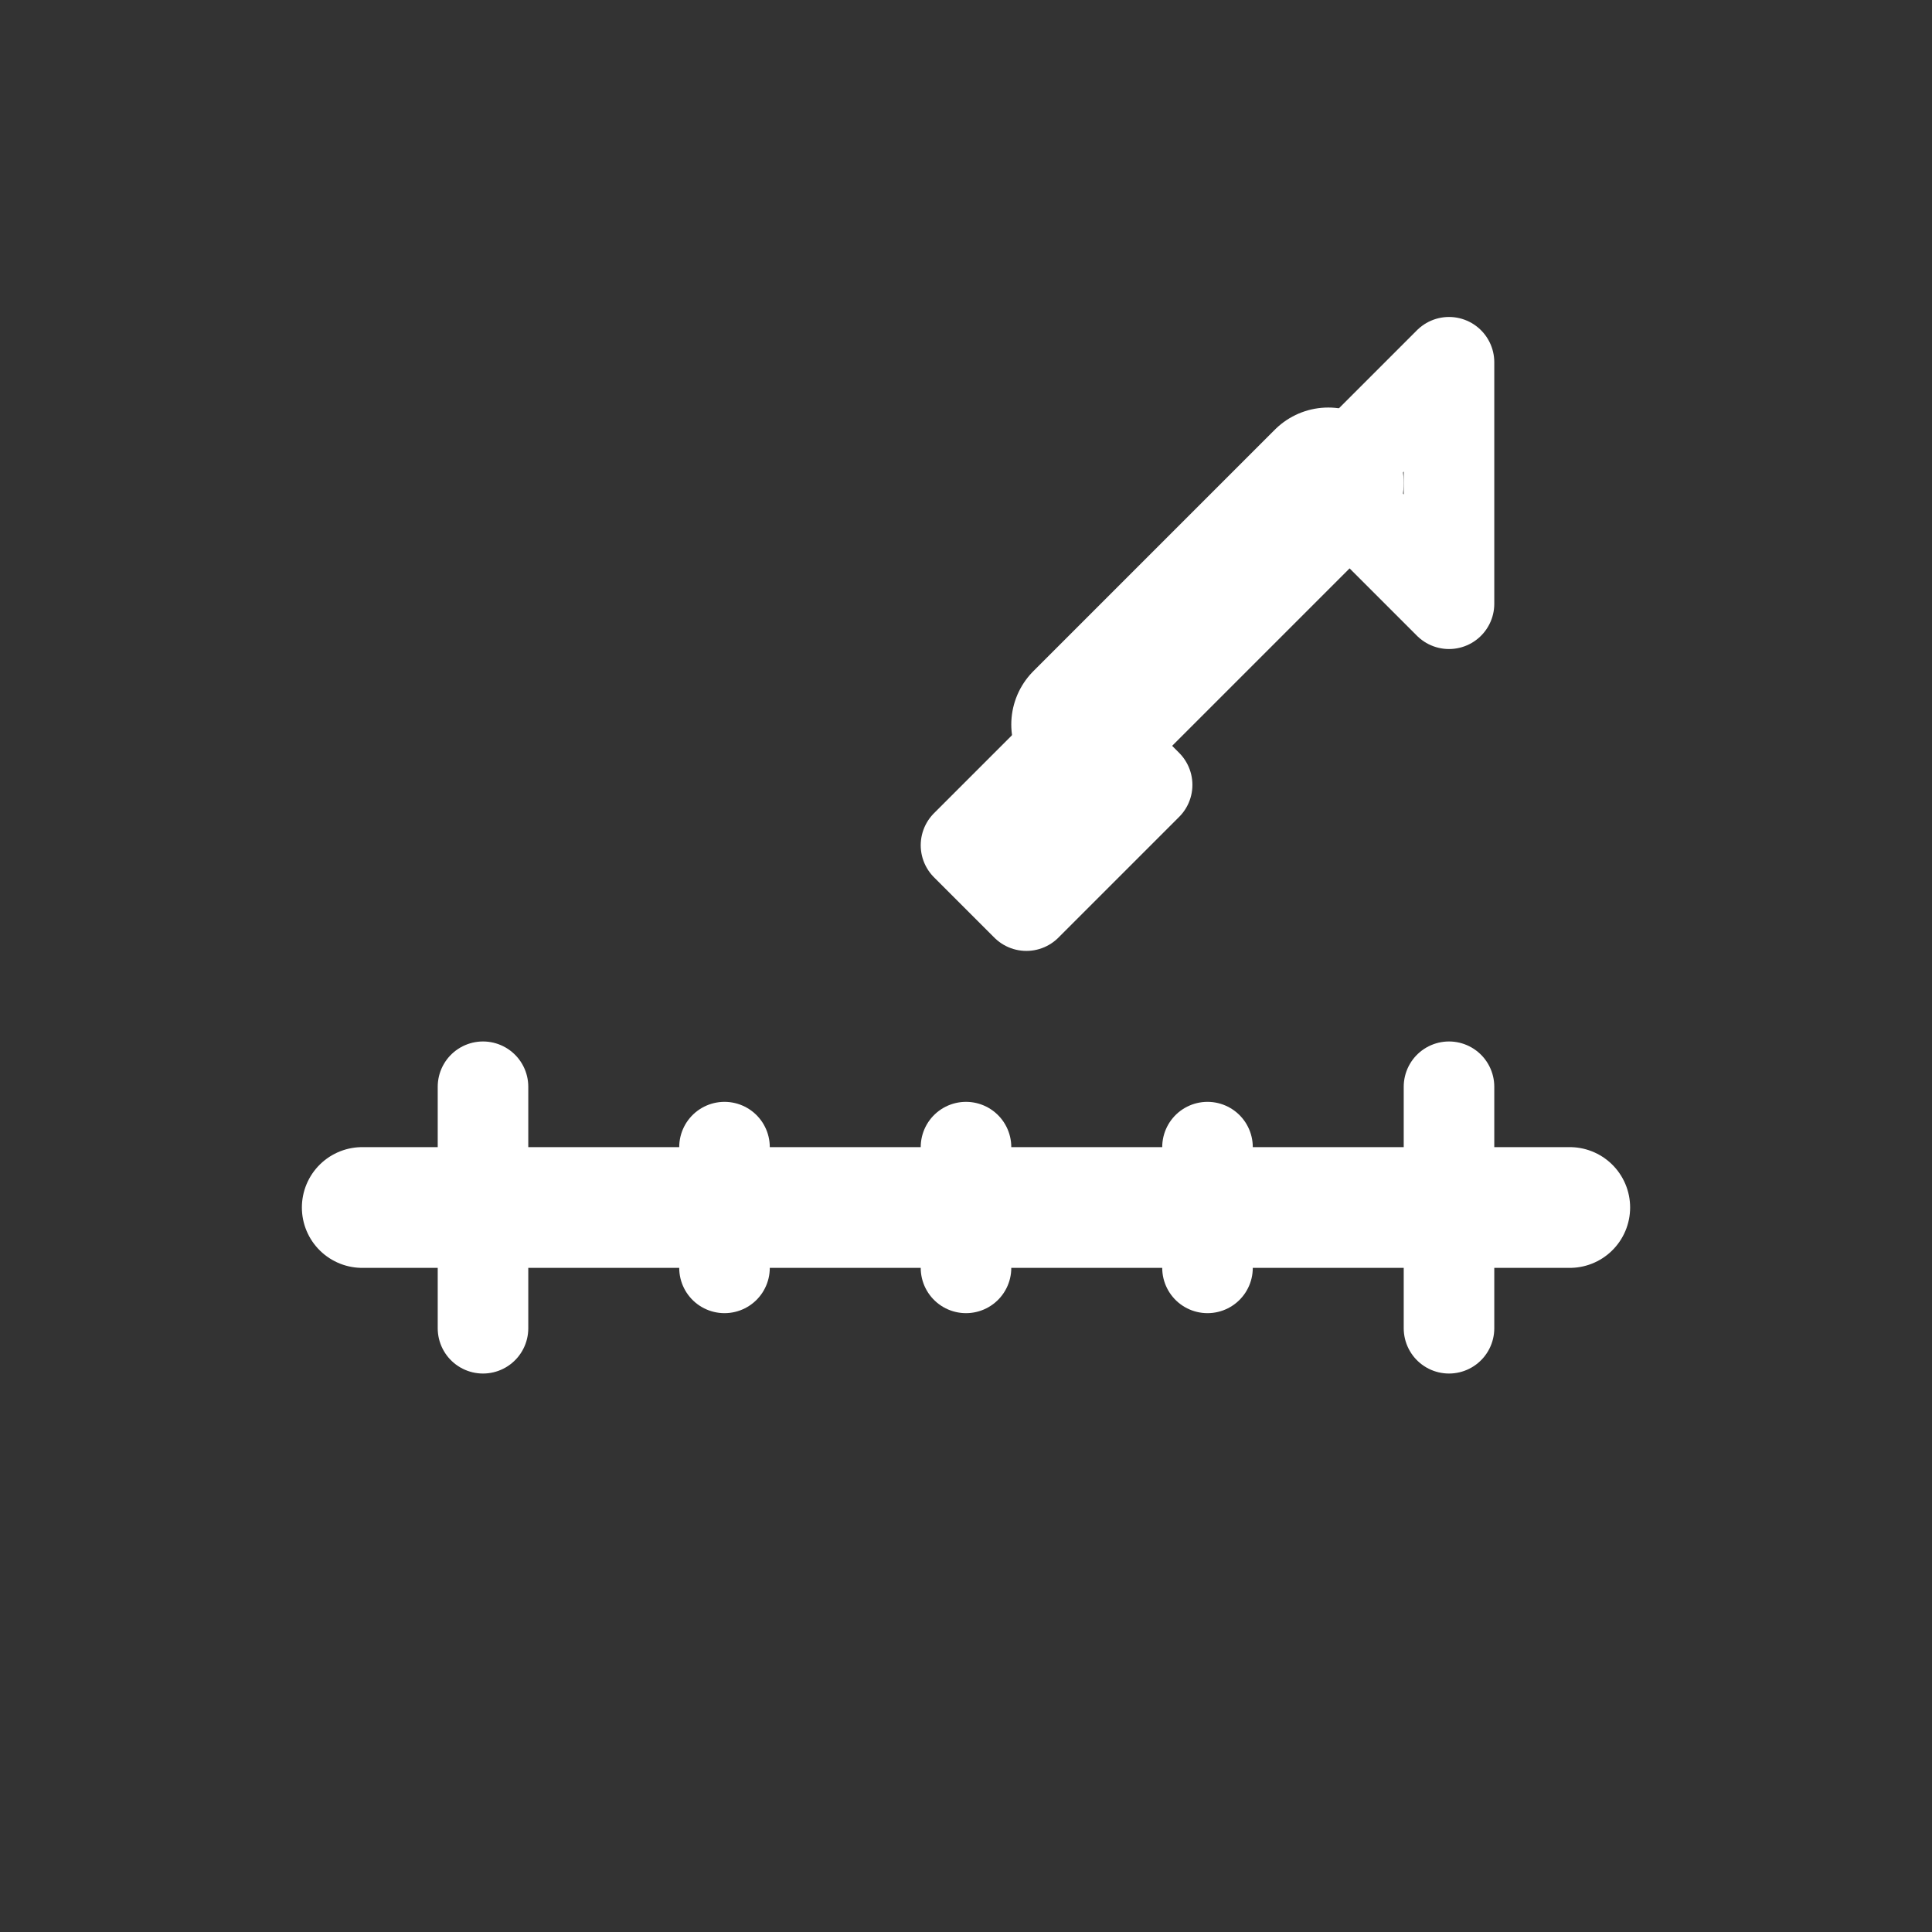 <?xml version="1.0" encoding="UTF-8" standalone="no"?>
<!-- Created with Inkscape (http://www.inkscape.org/) -->

<svg
   xmlns:dc="http://purl.org/dc/elements/1.1/"
   xmlns:cc="http://creativecommons.org/ns#"
   xmlns:rdf="http://www.w3.org/1999/02/22-rdf-syntax-ns#"
   xmlns:svg="http://www.w3.org/2000/svg"
   xmlns="http://www.w3.org/2000/svg"
   xmlns:sodipodi="http://sodipodi.sourceforge.net/DTD/sodipodi-0.dtd"
   xmlns:inkscape="http://www.inkscape.org/namespaces/inkscape"
   width="32px"
   height="32px"
   id="svg-edit-measure"
   version="1.1">
  <rect width="100%" height="100%" fill="#333333" stroke="none"/>
  <defs
     id="defs-edit-measure" />
  <g
     id="layer1"
     inkscape:label="Layer 1"
     inkscape:groupmode="layer">
    <!-- Règle (ligne horizontale avec marques) -->
    <path
       style="fill:none;stroke:#ffffff;stroke-width:2;stroke-linecap:round;stroke-linejoin:round;stroke-miterlimit:4;stroke-opacity:1"
       d="M 6,20 L 26,20"
       id="path-ruler" />
    <!-- Marques sur la règle -->
    <path
       style="fill:none;stroke:#ffffff;stroke-width:1.5;stroke-linecap:round;stroke-linejoin:round;stroke-miterlimit:4;stroke-opacity:1"
       d="M 8,18 L 8,22"
       id="path-mark1" />
    <path
       style="fill:none;stroke:#ffffff;stroke-width:1.5;stroke-linecap:round;stroke-linejoin:round;stroke-miterlimit:4;stroke-opacity:1"
       d="M 12,19 L 12,21"
       id="path-mark2" />
    <path
       style="fill:none;stroke:#ffffff;stroke-width:1.5;stroke-linecap:round;stroke-linejoin:round;stroke-miterlimit:4;stroke-opacity:1"
       d="M 16,19 L 16,21"
       id="path-mark3" />
    <path
       style="fill:none;stroke:#ffffff;stroke-width:1.5;stroke-linecap:round;stroke-linejoin:round;stroke-miterlimit:4;stroke-opacity:1"
       d="M 20,19 L 20,21"
       id="path-mark4" />
    <path
       style="fill:none;stroke:#ffffff;stroke-width:1.5;stroke-linecap:round;stroke-linejoin:round;stroke-miterlimit:4;stroke-opacity:1"
       d="M 24,18 L 24,22"
       id="path-mark5" />
    <!-- Crayon (pointe vers la règle) -->
    <path
       style="fill:none;stroke:#ffffff;stroke-width:2.5;stroke-linecap:round;stroke-linejoin:round;stroke-miterlimit:4;stroke-opacity:1"
       d="M 22,8 L 18,12"
       id="path-pencil-body" />
    <!-- Pointe du crayon -->
    <path
       style="fill:#ffffff;stroke:#ffffff;stroke-width:1.5;stroke-linecap:round;stroke-linejoin:round;stroke-miterlimit:4;stroke-opacity:1"
       d="M 18,12 L 16,14 L 17,15 L 19,13 Z"
       id="path-pencil-point" />
    <!-- Gomme du crayon (optionnel, petit rectangle) -->
    <path
       style="fill:none;stroke:#ffffff;stroke-width:1.5;stroke-linecap:round;stroke-linejoin:round;stroke-miterlimit:4;stroke-opacity:1"
       d="M 22,8 L 24,6 L 24,10 L 22,8"
       id="path-pencil-eraser" />
  </g>
</svg>

